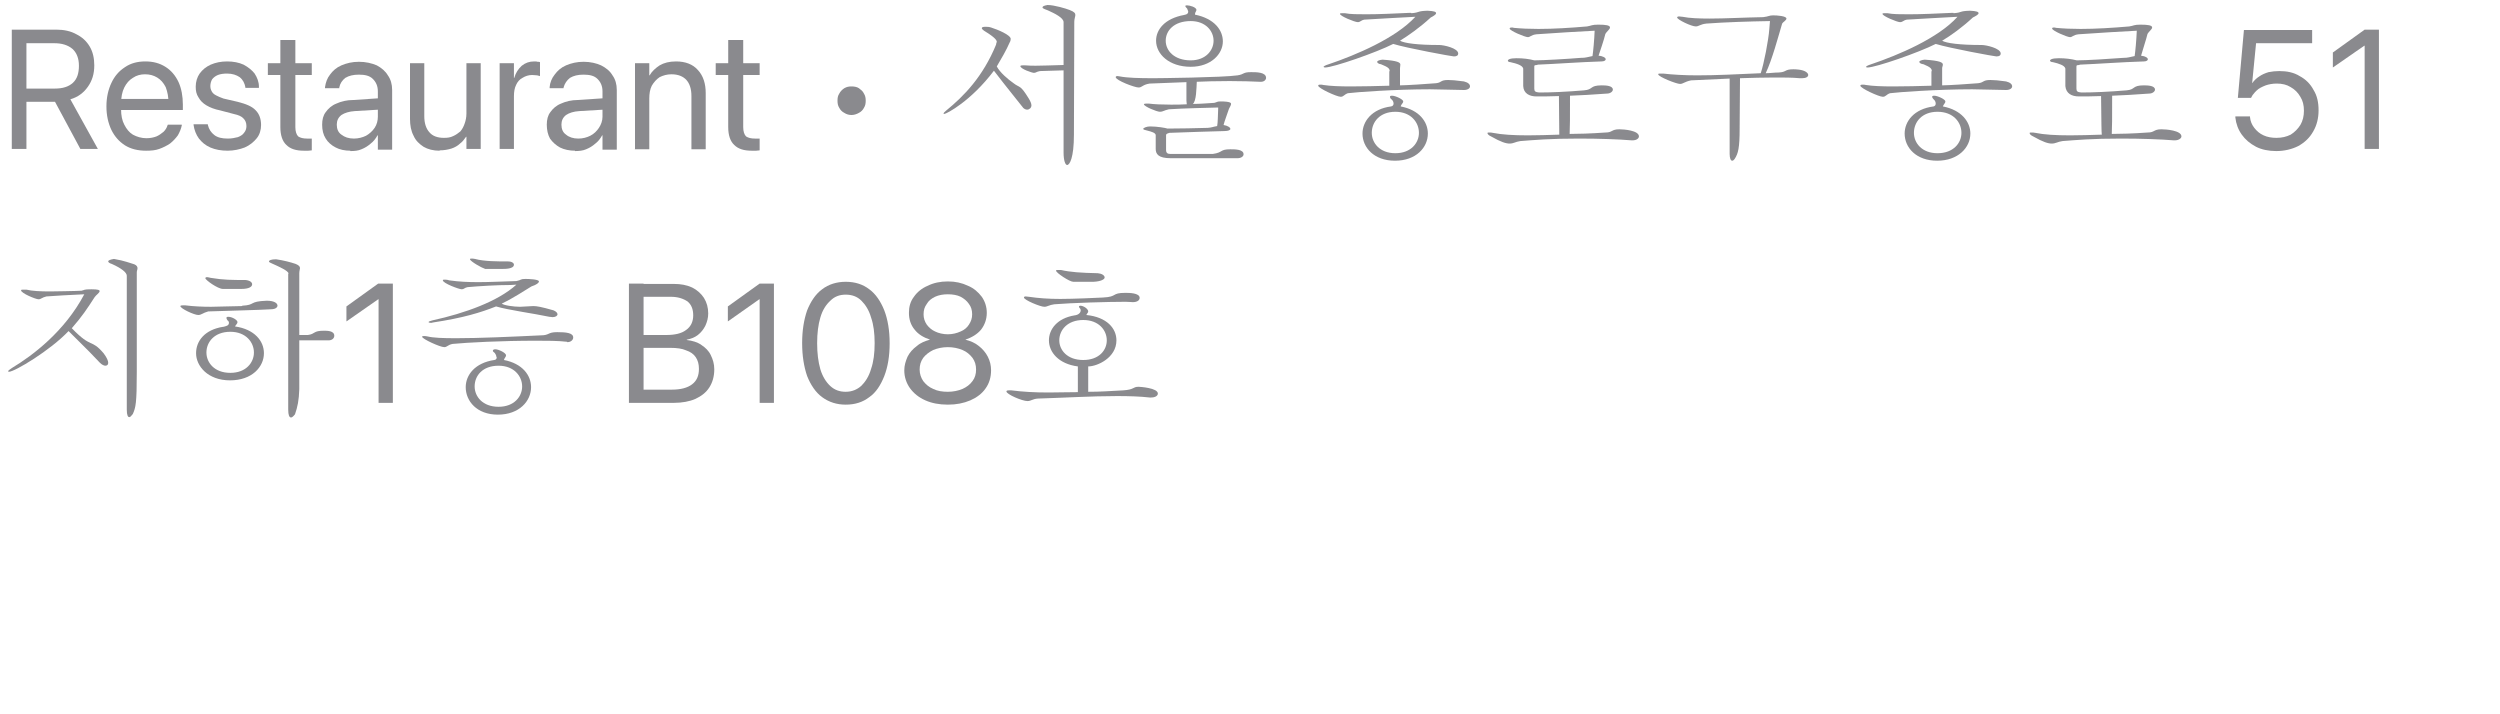 <?xml version="1.0" encoding="utf-8"?>
<svg xmlns="http://www.w3.org/2000/svg" fill="none" height="100%" overflow="visible" preserveAspectRatio="none" style="display: block;" viewBox="0 0 7 2" width="100%">
<g clip-path="url(#clip0_0_7409)" id="Restaurant               51   1  B108  (Tablet) 1">
<path d="M0.033 0.417V0.083H0.158C0.179 0.083 0.198 0.087 0.214 0.096C0.23 0.104 0.242 0.115 0.251 0.13C0.26 0.145 0.264 0.163 0.264 0.183C0.264 0.207 0.258 0.226 0.246 0.243C0.234 0.26 0.218 0.272 0.197 0.278L0.274 0.417H0.225L0.154 0.285H0.074V0.417H0.033V0.417ZM0.074 0.248H0.154C0.175 0.248 0.192 0.243 0.204 0.232C0.216 0.221 0.221 0.205 0.221 0.184C0.221 0.164 0.215 0.148 0.203 0.137C0.19 0.126 0.173 0.121 0.152 0.121H0.074V0.249V0.248Z" fill="#3C3C43" fill-opacity="0.6" id="Vector"/>
<path d="M0.409 0.422C0.386 0.422 0.366 0.417 0.35 0.407C0.333 0.396 0.321 0.382 0.312 0.364C0.303 0.345 0.298 0.323 0.298 0.298C0.298 0.273 0.303 0.251 0.312 0.232C0.321 0.213 0.333 0.199 0.35 0.188C0.366 0.177 0.385 0.172 0.407 0.172C0.429 0.172 0.447 0.177 0.463 0.187C0.479 0.197 0.491 0.211 0.5 0.23C0.508 0.248 0.512 0.269 0.512 0.293V0.308H0.318V0.277H0.492L0.472 0.306V0.291C0.472 0.272 0.469 0.257 0.464 0.244C0.458 0.232 0.45 0.223 0.44 0.217C0.43 0.211 0.419 0.208 0.406 0.208C0.394 0.208 0.382 0.211 0.372 0.218C0.362 0.224 0.354 0.233 0.348 0.245C0.342 0.257 0.339 0.272 0.339 0.291V0.306C0.339 0.323 0.342 0.338 0.348 0.349C0.354 0.361 0.362 0.371 0.372 0.377C0.383 0.383 0.396 0.387 0.41 0.387C0.421 0.387 0.43 0.385 0.438 0.382C0.445 0.379 0.452 0.374 0.458 0.369C0.463 0.364 0.467 0.358 0.469 0.351L0.47 0.349H0.509V0.351C0.507 0.361 0.503 0.37 0.498 0.379C0.492 0.387 0.485 0.395 0.476 0.402C0.467 0.408 0.457 0.413 0.446 0.417C0.435 0.421 0.423 0.422 0.409 0.422V0.422Z" fill="#3C3C43" fill-opacity="0.6" id="Vector_2"/>
<path d="M0.638 0.422C0.619 0.422 0.603 0.419 0.589 0.413C0.575 0.407 0.565 0.398 0.557 0.388C0.549 0.377 0.544 0.364 0.542 0.35V0.348H0.582V0.35C0.585 0.362 0.591 0.371 0.6 0.378C0.609 0.385 0.621 0.388 0.638 0.388C0.649 0.388 0.658 0.386 0.666 0.384C0.674 0.381 0.68 0.377 0.684 0.371C0.688 0.366 0.69 0.36 0.69 0.353C0.69 0.344 0.687 0.337 0.682 0.332C0.677 0.326 0.668 0.322 0.654 0.319L0.616 0.309C0.601 0.306 0.588 0.301 0.578 0.295C0.568 0.289 0.561 0.282 0.556 0.273C0.55 0.264 0.548 0.255 0.548 0.243C0.548 0.229 0.552 0.216 0.559 0.206C0.567 0.195 0.577 0.187 0.59 0.181C0.604 0.175 0.619 0.172 0.636 0.172C0.653 0.172 0.669 0.175 0.682 0.181C0.695 0.188 0.705 0.196 0.713 0.206C0.72 0.217 0.725 0.229 0.725 0.243V0.246H0.687V0.244C0.685 0.233 0.68 0.223 0.671 0.216C0.662 0.21 0.651 0.206 0.636 0.206C0.626 0.206 0.618 0.207 0.61 0.21C0.603 0.213 0.598 0.217 0.594 0.222C0.591 0.227 0.589 0.234 0.589 0.241C0.589 0.246 0.59 0.251 0.593 0.256C0.595 0.26 0.599 0.264 0.605 0.267C0.61 0.27 0.618 0.273 0.626 0.276L0.665 0.285C0.689 0.291 0.706 0.298 0.716 0.309C0.726 0.319 0.731 0.333 0.731 0.35C0.731 0.364 0.727 0.377 0.719 0.387C0.71 0.398 0.699 0.407 0.685 0.413C0.672 0.418 0.655 0.422 0.637 0.422L0.638 0.422Z" fill="#3C3C43" fill-opacity="0.6" id="Vector_3"/>
<path d="M0.851 0.422C0.829 0.422 0.813 0.417 0.802 0.406C0.791 0.396 0.785 0.379 0.785 0.356V0.21H0.75V0.177H0.785V0.112H0.827V0.177H0.873V0.21H0.827V0.356C0.827 0.368 0.83 0.377 0.835 0.382C0.841 0.386 0.849 0.388 0.86 0.388C0.862 0.388 0.864 0.388 0.867 0.388C0.869 0.388 0.871 0.388 0.873 0.388V0.421C0.87 0.421 0.867 0.422 0.863 0.422C0.859 0.422 0.855 0.422 0.851 0.422V0.422Z" fill="#3C3C43" fill-opacity="0.6" id="Vector_4"/>
<path d="M0.981 0.422C0.966 0.422 0.951 0.419 0.94 0.413C0.928 0.407 0.918 0.398 0.912 0.388C0.905 0.377 0.902 0.364 0.902 0.349C0.902 0.335 0.905 0.323 0.912 0.314C0.919 0.304 0.929 0.295 0.942 0.29C0.955 0.284 0.971 0.28 0.989 0.28L1.078 0.274V0.306L0.994 0.311C0.978 0.312 0.965 0.316 0.956 0.322C0.947 0.329 0.943 0.338 0.943 0.349C0.943 0.361 0.947 0.371 0.956 0.377C0.965 0.384 0.976 0.388 0.991 0.388C1.003 0.388 1.015 0.385 1.025 0.38C1.034 0.375 1.043 0.367 1.049 0.358C1.055 0.349 1.058 0.338 1.058 0.327V0.256C1.058 0.241 1.053 0.23 1.044 0.221C1.035 0.212 1.022 0.209 1.005 0.209C0.989 0.209 0.977 0.212 0.967 0.218C0.958 0.225 0.952 0.234 0.95 0.245V0.247H0.91V0.244C0.912 0.231 0.916 0.219 0.924 0.209C0.932 0.198 0.942 0.189 0.956 0.183C0.97 0.177 0.986 0.173 1.005 0.173C1.024 0.173 1.041 0.177 1.055 0.183C1.068 0.19 1.079 0.199 1.086 0.211C1.094 0.222 1.098 0.236 1.098 0.252V0.419H1.058V0.379H1.057C1.052 0.388 1.046 0.396 1.038 0.402C1.03 0.409 1.022 0.414 1.012 0.418C1.003 0.422 0.993 0.423 0.981 0.423V0.422Z" fill="#3C3C43" fill-opacity="0.6" id="Vector_5"/>
<path d="M1.231 0.422C1.213 0.422 1.198 0.418 1.186 0.411C1.174 0.403 1.164 0.394 1.158 0.38C1.151 0.367 1.148 0.351 1.148 0.333V0.177H1.188V0.325C1.188 0.345 1.193 0.36 1.202 0.37C1.211 0.381 1.225 0.386 1.243 0.386C1.253 0.386 1.261 0.385 1.269 0.381C1.276 0.378 1.283 0.373 1.289 0.368C1.294 0.362 1.298 0.355 1.301 0.346C1.304 0.338 1.306 0.328 1.306 0.318V0.177H1.346V0.417H1.306V0.383H1.305C1.3 0.39 1.295 0.397 1.288 0.402C1.282 0.408 1.273 0.413 1.264 0.416C1.254 0.419 1.243 0.421 1.231 0.421V0.422Z" fill="#3C3C43" fill-opacity="0.6" id="Vector_6"/>
<path d="M1.399 0.417V0.177H1.439V0.218H1.44C1.444 0.204 1.451 0.193 1.461 0.184C1.471 0.176 1.482 0.172 1.496 0.172C1.499 0.172 1.503 0.172 1.505 0.173C1.508 0.173 1.51 0.173 1.512 0.174V0.213C1.512 0.213 1.508 0.212 1.504 0.211C1.5 0.211 1.495 0.21 1.49 0.21C1.48 0.21 1.471 0.213 1.463 0.218C1.455 0.222 1.449 0.229 1.445 0.238C1.441 0.246 1.439 0.257 1.439 0.269V0.417H1.398H1.399Z" fill="#3C3C43" fill-opacity="0.6" id="Vector_7"/>
<path d="M1.61 0.422C1.595 0.422 1.58 0.419 1.568 0.413C1.557 0.407 1.547 0.398 1.54 0.388C1.534 0.377 1.531 0.364 1.531 0.349C1.531 0.335 1.534 0.323 1.541 0.314C1.548 0.304 1.558 0.295 1.571 0.29C1.584 0.284 1.6 0.28 1.618 0.28L1.707 0.274V0.306L1.623 0.311C1.606 0.312 1.594 0.316 1.585 0.322C1.576 0.329 1.572 0.338 1.572 0.349C1.572 0.361 1.576 0.371 1.585 0.377C1.593 0.384 1.605 0.388 1.619 0.388C1.632 0.388 1.643 0.385 1.653 0.38C1.663 0.375 1.671 0.367 1.677 0.358C1.683 0.349 1.687 0.338 1.687 0.327V0.256C1.687 0.241 1.682 0.23 1.673 0.221C1.664 0.212 1.651 0.209 1.634 0.209C1.618 0.209 1.606 0.212 1.596 0.218C1.587 0.225 1.581 0.234 1.578 0.245V0.247H1.539V0.244C1.54 0.231 1.545 0.219 1.553 0.209C1.561 0.198 1.571 0.189 1.585 0.183C1.599 0.177 1.615 0.173 1.634 0.173C1.653 0.173 1.67 0.177 1.683 0.183C1.697 0.19 1.708 0.199 1.715 0.211C1.723 0.222 1.727 0.236 1.727 0.252V0.419H1.687V0.379H1.686C1.681 0.388 1.675 0.396 1.667 0.402C1.659 0.409 1.651 0.414 1.641 0.418C1.632 0.422 1.621 0.423 1.61 0.423V0.422Z" fill="#3C3C43" fill-opacity="0.6" id="Vector_8"/>
<path d="M1.778 0.417V0.177H1.818V0.211H1.819C1.825 0.2 1.835 0.191 1.847 0.183C1.859 0.176 1.874 0.172 1.893 0.172C1.919 0.172 1.94 0.18 1.954 0.196C1.969 0.212 1.976 0.234 1.976 0.261V0.418H1.936V0.269C1.936 0.249 1.931 0.234 1.922 0.224C1.913 0.214 1.899 0.208 1.88 0.208C1.868 0.208 1.857 0.211 1.847 0.216C1.838 0.222 1.831 0.23 1.825 0.24C1.82 0.25 1.818 0.262 1.818 0.276V0.418H1.777L1.778 0.417Z" fill="#3C3C43" fill-opacity="0.6" id="Vector_9"/>
<path d="M2.105 0.422C2.083 0.422 2.067 0.417 2.056 0.406C2.045 0.396 2.039 0.379 2.039 0.356V0.21H2.004V0.177H2.039V0.112H2.081V0.177H2.127V0.21H2.081V0.356C2.081 0.368 2.084 0.377 2.089 0.382C2.095 0.386 2.103 0.388 2.114 0.388C2.116 0.388 2.118 0.388 2.121 0.388C2.123 0.388 2.125 0.388 2.127 0.388V0.421C2.124 0.421 2.121 0.422 2.117 0.422C2.113 0.422 2.109 0.422 2.105 0.422V0.422Z" fill="#3C3C43" fill-opacity="0.6" id="Vector_10"/>
<path d="M2.424 0.282C2.424 0.289 2.423 0.296 2.419 0.302C2.416 0.308 2.411 0.313 2.405 0.316C2.398 0.32 2.391 0.322 2.384 0.322C2.377 0.322 2.37 0.32 2.364 0.316C2.358 0.313 2.353 0.308 2.35 0.302C2.346 0.296 2.345 0.289 2.345 0.282C2.345 0.274 2.346 0.268 2.35 0.262C2.353 0.256 2.358 0.251 2.364 0.247C2.371 0.243 2.377 0.242 2.384 0.242C2.391 0.242 2.399 0.243 2.405 0.247C2.41 0.251 2.416 0.255 2.419 0.262C2.423 0.268 2.424 0.275 2.424 0.282Z" fill="#3C3C43" fill-opacity="0.6" id="Vector_11"/>
<path d="M2.65 0.309C2.699 0.269 2.752 0.215 2.789 0.125C2.789 0.122 2.791 0.118 2.791 0.117C2.791 0.113 2.786 0.105 2.76 0.089C2.753 0.085 2.749 0.081 2.749 0.079C2.749 0.076 2.753 0.075 2.759 0.075C2.764 0.075 2.769 0.075 2.775 0.077C2.794 0.083 2.83 0.098 2.83 0.109C2.83 0.112 2.829 0.116 2.827 0.119C2.818 0.14 2.804 0.164 2.791 0.186C2.8 0.203 2.821 0.221 2.838 0.233C2.856 0.247 2.856 0.236 2.88 0.275C2.885 0.283 2.888 0.29 2.888 0.295C2.888 0.302 2.882 0.307 2.876 0.307C2.872 0.307 2.868 0.305 2.865 0.302C2.848 0.28 2.818 0.244 2.783 0.198C2.719 0.283 2.65 0.319 2.644 0.319C2.643 0.319 2.642 0.319 2.642 0.318C2.642 0.316 2.645 0.313 2.65 0.309H2.65ZM2.978 0.062C2.978 0.05 2.954 0.038 2.934 0.029C2.929 0.027 2.919 0.024 2.919 0.021C2.919 0.018 2.922 0.016 2.933 0.014C2.952 0.014 2.985 0.024 2.995 0.028C3.008 0.033 3.011 0.037 3.011 0.042C3.011 0.046 3.008 0.053 3.008 0.061L3.007 0.377C3.007 0.442 2.995 0.462 2.988 0.462C2.983 0.462 2.978 0.45 2.978 0.427V0.197L2.912 0.199C2.901 0.201 2.901 0.204 2.895 0.204C2.89 0.204 2.857 0.193 2.857 0.185C2.857 0.184 2.859 0.183 2.864 0.183C2.866 0.183 2.868 0.183 2.871 0.183C2.882 0.184 2.891 0.184 2.9 0.184C2.92 0.184 2.938 0.183 2.978 0.182V0.062H2.978Z" fill="#3C3C43" fill-opacity="0.6" id="Vector_12"/>
<path d="M3.236 0.378C3.235 0.372 3.226 0.369 3.21 0.365C3.206 0.364 3.201 0.363 3.201 0.361C3.201 0.358 3.211 0.354 3.22 0.354C3.24 0.354 3.263 0.358 3.269 0.36C3.314 0.36 3.337 0.359 3.382 0.358C3.394 0.357 3.396 0.355 3.408 0.353C3.41 0.343 3.41 0.325 3.411 0.301C3.38 0.302 3.318 0.303 3.273 0.306C3.259 0.309 3.256 0.313 3.248 0.313C3.239 0.313 3.203 0.298 3.203 0.292C3.203 0.291 3.205 0.29 3.209 0.29C3.211 0.29 3.214 0.29 3.216 0.29C3.232 0.292 3.254 0.293 3.279 0.293C3.293 0.293 3.308 0.293 3.323 0.292C3.323 0.289 3.322 0.286 3.322 0.281V0.23C3.291 0.231 3.246 0.233 3.219 0.234C3.199 0.237 3.198 0.245 3.188 0.245C3.177 0.245 3.124 0.225 3.124 0.216C3.124 0.214 3.126 0.213 3.129 0.213C3.131 0.213 3.134 0.214 3.136 0.214C3.156 0.218 3.189 0.219 3.23 0.219C3.242 0.219 3.424 0.217 3.465 0.211C3.485 0.208 3.479 0.202 3.503 0.202C3.518 0.202 3.545 0.202 3.545 0.218C3.545 0.223 3.54 0.229 3.531 0.229H3.528C3.508 0.228 3.475 0.227 3.443 0.227C3.406 0.227 3.37 0.228 3.351 0.229C3.35 0.246 3.35 0.283 3.34 0.291C3.361 0.291 3.381 0.289 3.4 0.288C3.408 0.286 3.408 0.284 3.417 0.284C3.447 0.284 3.447 0.289 3.447 0.291C3.447 0.295 3.443 0.3 3.441 0.305C3.436 0.32 3.428 0.341 3.426 0.35C3.438 0.352 3.445 0.357 3.445 0.361C3.445 0.364 3.44 0.367 3.428 0.367C3.393 0.368 3.323 0.37 3.274 0.372C3.269 0.374 3.265 0.374 3.265 0.379V0.42C3.265 0.429 3.27 0.431 3.277 0.431C3.287 0.431 3.301 0.431 3.317 0.431C3.34 0.431 3.369 0.431 3.396 0.431C3.425 0.427 3.415 0.418 3.445 0.418C3.458 0.418 3.482 0.418 3.482 0.432C3.482 0.438 3.475 0.443 3.465 0.443H3.278C3.243 0.443 3.236 0.431 3.236 0.417V0.378ZM3.346 0.041C3.4 0.052 3.424 0.084 3.424 0.116C3.424 0.151 3.391 0.187 3.334 0.187C3.273 0.187 3.237 0.151 3.237 0.114C3.237 0.083 3.261 0.052 3.315 0.042L3.319 0.041C3.324 0.04 3.327 0.037 3.327 0.033C3.327 0.03 3.325 0.028 3.324 0.024C3.321 0.021 3.319 0.019 3.319 0.017C3.319 0.015 3.321 0.015 3.324 0.015C3.331 0.015 3.35 0.02 3.35 0.028C3.35 0.031 3.346 0.035 3.346 0.039V0.041V0.041ZM3.264 0.114C3.264 0.142 3.288 0.169 3.334 0.169C3.376 0.169 3.398 0.141 3.398 0.114C3.398 0.087 3.376 0.059 3.334 0.059C3.287 0.059 3.264 0.086 3.264 0.114Z" fill="#3C3C43" fill-opacity="0.6" id="Vector_13"/>
<path d="M3.891 0.199C3.891 0.192 3.887 0.188 3.867 0.18C3.86 0.179 3.856 0.176 3.856 0.173C3.856 0.171 3.861 0.168 3.871 0.167C3.914 0.17 3.921 0.175 3.921 0.181C3.921 0.184 3.92 0.188 3.92 0.191V0.239C3.936 0.239 3.998 0.235 4.021 0.233C4.038 0.231 4.032 0.224 4.055 0.224C4.064 0.224 4.077 0.225 4.099 0.228C4.111 0.231 4.116 0.236 4.116 0.242C4.116 0.247 4.11 0.252 4.099 0.252C4.085 0.252 4.019 0.25 4.004 0.25C3.907 0.25 3.797 0.258 3.774 0.261C3.763 0.265 3.762 0.271 3.754 0.271C3.743 0.271 3.691 0.247 3.691 0.24C3.691 0.238 3.692 0.237 3.697 0.237C3.699 0.237 3.702 0.237 3.706 0.238C3.725 0.241 3.752 0.242 3.783 0.242C3.816 0.242 3.854 0.241 3.89 0.24V0.2L3.891 0.199ZM3.952 0.037C3.977 0.035 3.966 0.031 3.997 0.03C4.016 0.031 4.021 0.033 4.021 0.037C4.021 0.041 4.012 0.046 4.006 0.049C3.977 0.076 3.943 0.1 3.92 0.114C3.932 0.121 3.969 0.126 4.03 0.126C4.043 0.126 4.083 0.135 4.083 0.15C4.083 0.155 4.079 0.158 4.071 0.158C4.066 0.158 3.94 0.135 3.901 0.123C3.854 0.147 3.733 0.189 3.71 0.189C3.708 0.189 3.706 0.188 3.706 0.187C3.706 0.186 3.71 0.183 3.72 0.18C3.797 0.154 3.908 0.107 3.963 0.047C3.929 0.049 3.865 0.052 3.82 0.055C3.81 0.057 3.809 0.062 3.802 0.062C3.793 0.062 3.752 0.045 3.752 0.039C3.752 0.037 3.754 0.037 3.757 0.037C3.76 0.037 3.762 0.037 3.766 0.037C3.781 0.04 3.802 0.04 3.826 0.04C3.861 0.04 3.903 0.038 3.947 0.036H3.951L3.952 0.037ZM3.902 0.29C3.902 0.286 3.9 0.281 3.896 0.278C3.893 0.276 3.892 0.273 3.892 0.271C3.892 0.269 3.893 0.268 3.898 0.268C3.907 0.268 3.929 0.278 3.929 0.284C3.929 0.289 3.923 0.292 3.922 0.298C3.974 0.308 3.998 0.341 3.998 0.374C3.998 0.413 3.965 0.45 3.906 0.45C3.847 0.45 3.815 0.413 3.815 0.374C3.815 0.34 3.841 0.305 3.895 0.298C3.9 0.297 3.902 0.294 3.902 0.29L3.902 0.29ZM3.841 0.372C3.841 0.4 3.863 0.429 3.907 0.429C3.951 0.429 3.973 0.4 3.973 0.372C3.973 0.343 3.951 0.313 3.907 0.313C3.863 0.313 3.841 0.342 3.841 0.372Z" fill="#3C3C43" fill-opacity="0.6" id="Vector_14"/>
<path d="M4.569 0.393C4.532 0.39 4.479 0.388 4.421 0.388C4.338 0.388 4.297 0.392 4.257 0.395C4.243 0.397 4.238 0.402 4.227 0.402C4.217 0.402 4.203 0.398 4.175 0.382C4.168 0.379 4.165 0.375 4.165 0.373C4.165 0.371 4.166 0.371 4.17 0.371C4.173 0.371 4.176 0.371 4.18 0.372C4.205 0.377 4.238 0.379 4.278 0.379C4.304 0.379 4.334 0.378 4.366 0.377C4.366 0.367 4.366 0.35 4.365 0.269C4.34 0.27 4.319 0.27 4.302 0.27C4.283 0.27 4.266 0.262 4.265 0.241L4.265 0.192C4.263 0.183 4.247 0.178 4.229 0.174C4.225 0.174 4.222 0.172 4.222 0.17C4.222 0.167 4.227 0.163 4.246 0.163C4.265 0.163 4.281 0.165 4.296 0.169C4.322 0.169 4.39 0.165 4.426 0.162C4.441 0.162 4.443 0.16 4.459 0.157C4.461 0.144 4.464 0.112 4.465 0.086C4.424 0.088 4.358 0.092 4.302 0.096C4.286 0.098 4.285 0.104 4.278 0.104C4.27 0.104 4.227 0.086 4.227 0.08C4.227 0.078 4.229 0.077 4.233 0.077C4.234 0.077 4.237 0.077 4.239 0.078C4.26 0.08 4.283 0.081 4.308 0.081C4.35 0.081 4.398 0.078 4.444 0.074C4.456 0.072 4.457 0.069 4.475 0.069C4.497 0.069 4.508 0.071 4.508 0.077C4.508 0.082 4.498 0.089 4.495 0.095C4.491 0.112 4.481 0.141 4.476 0.156C4.489 0.157 4.496 0.162 4.496 0.166C4.496 0.169 4.492 0.172 4.484 0.172C4.42 0.174 4.356 0.179 4.306 0.181C4.3 0.184 4.296 0.18 4.296 0.187V0.188C4.296 0.197 4.296 0.223 4.296 0.248C4.296 0.256 4.299 0.258 4.31 0.259C4.343 0.259 4.388 0.257 4.435 0.253C4.462 0.251 4.45 0.239 4.485 0.239C4.497 0.239 4.516 0.24 4.516 0.251C4.516 0.256 4.509 0.262 4.5 0.262C4.458 0.265 4.426 0.267 4.396 0.268C4.396 0.335 4.396 0.354 4.395 0.375C4.417 0.375 4.454 0.374 4.496 0.371C4.515 0.371 4.512 0.362 4.534 0.362C4.546 0.362 4.589 0.365 4.589 0.382C4.589 0.387 4.583 0.393 4.571 0.393H4.569Z" fill="#3C3C43" fill-opacity="0.6" id="Vector_15"/>
<path d="M4.956 0.059C4.898 0.06 4.832 0.062 4.778 0.066C4.76 0.068 4.757 0.074 4.748 0.074C4.736 0.074 4.696 0.055 4.696 0.049C4.696 0.047 4.698 0.046 4.702 0.046C4.704 0.046 4.707 0.047 4.711 0.047C4.731 0.051 4.758 0.052 4.787 0.052C4.83 0.052 4.882 0.049 4.937 0.048C4.954 0.046 4.953 0.043 4.965 0.043C4.977 0.043 5.002 0.045 5.002 0.052C5.002 0.057 4.992 0.062 4.99 0.066C4.979 0.103 4.962 0.167 4.944 0.205C4.956 0.205 4.968 0.203 4.98 0.203C5.003 0.202 4.996 0.194 5.021 0.194C5.025 0.194 5.03 0.194 5.037 0.195C5.054 0.197 5.063 0.204 5.063 0.21C5.063 0.215 5.057 0.219 5.046 0.219C5.044 0.219 5.041 0.219 5.039 0.219C5.018 0.217 4.994 0.217 4.969 0.217C4.938 0.217 4.905 0.218 4.872 0.219L4.871 0.36C4.871 0.414 4.867 0.43 4.857 0.445C4.854 0.449 4.852 0.45 4.85 0.45C4.846 0.45 4.843 0.443 4.843 0.431V0.22C4.795 0.222 4.758 0.224 4.735 0.225C4.716 0.229 4.713 0.235 4.704 0.235C4.694 0.235 4.643 0.215 4.643 0.208C4.643 0.206 4.645 0.206 4.649 0.206C4.651 0.206 4.654 0.206 4.657 0.206C4.683 0.209 4.716 0.211 4.752 0.211C4.805 0.211 4.865 0.208 4.93 0.205C4.939 0.179 4.952 0.111 4.954 0.082L4.956 0.058L4.956 0.059Z" fill="#3C3C43" fill-opacity="0.6" id="Vector_16"/>
<path d="M5.409 0.199C5.409 0.192 5.405 0.188 5.386 0.18C5.378 0.179 5.374 0.176 5.374 0.173C5.374 0.171 5.379 0.168 5.389 0.167C5.433 0.17 5.44 0.175 5.44 0.181C5.44 0.184 5.438 0.188 5.438 0.191V0.239C5.454 0.239 5.516 0.235 5.539 0.233C5.556 0.231 5.551 0.224 5.573 0.224C5.583 0.224 5.596 0.225 5.617 0.228C5.629 0.231 5.634 0.236 5.634 0.242C5.634 0.247 5.628 0.252 5.617 0.252C5.603 0.252 5.537 0.25 5.522 0.25C5.425 0.25 5.315 0.258 5.292 0.261C5.281 0.265 5.28 0.271 5.272 0.271C5.261 0.271 5.209 0.247 5.209 0.24C5.209 0.238 5.211 0.237 5.215 0.237C5.218 0.237 5.221 0.237 5.225 0.238C5.243 0.241 5.27 0.242 5.301 0.242C5.335 0.242 5.373 0.241 5.408 0.24V0.2L5.409 0.199ZM5.47 0.037C5.496 0.035 5.484 0.031 5.516 0.03C5.534 0.031 5.54 0.033 5.54 0.037C5.54 0.041 5.53 0.046 5.524 0.049C5.495 0.076 5.462 0.1 5.438 0.114C5.45 0.121 5.487 0.126 5.549 0.126C5.561 0.126 5.602 0.135 5.602 0.15C5.602 0.155 5.598 0.158 5.59 0.158C5.585 0.158 5.459 0.135 5.42 0.123C5.373 0.147 5.252 0.189 5.229 0.189C5.226 0.189 5.225 0.188 5.225 0.187C5.225 0.186 5.229 0.183 5.239 0.18C5.316 0.154 5.427 0.107 5.481 0.047C5.448 0.049 5.384 0.052 5.339 0.055C5.329 0.057 5.328 0.062 5.32 0.062C5.312 0.062 5.271 0.045 5.271 0.039C5.271 0.037 5.273 0.037 5.276 0.037C5.279 0.037 5.281 0.037 5.285 0.037C5.3 0.04 5.32 0.04 5.345 0.04C5.38 0.04 5.422 0.038 5.466 0.036H5.47L5.47 0.037ZM5.42 0.29C5.42 0.286 5.418 0.281 5.414 0.278C5.412 0.276 5.41 0.273 5.41 0.271C5.41 0.269 5.412 0.268 5.416 0.268C5.425 0.268 5.447 0.278 5.447 0.284C5.447 0.289 5.442 0.292 5.44 0.298C5.492 0.308 5.517 0.341 5.517 0.374C5.517 0.413 5.483 0.45 5.424 0.45C5.365 0.45 5.333 0.413 5.333 0.374C5.333 0.34 5.359 0.305 5.414 0.298C5.418 0.297 5.42 0.294 5.42 0.29L5.42 0.29ZM5.359 0.372C5.359 0.4 5.381 0.429 5.425 0.429C5.47 0.429 5.492 0.4 5.492 0.372C5.492 0.343 5.47 0.313 5.425 0.313C5.381 0.313 5.359 0.342 5.359 0.372Z" fill="#3C3C43" fill-opacity="0.6" id="Vector_17"/>
<path d="M6.087 0.393C6.05 0.39 5.997 0.388 5.939 0.388C5.856 0.388 5.815 0.392 5.775 0.395C5.761 0.397 5.756 0.402 5.745 0.402C5.735 0.402 5.721 0.398 5.693 0.382C5.686 0.379 5.683 0.375 5.683 0.373C5.683 0.371 5.684 0.371 5.688 0.371C5.691 0.371 5.695 0.371 5.699 0.372C5.723 0.377 5.756 0.379 5.796 0.379C5.823 0.379 5.853 0.378 5.885 0.377C5.884 0.367 5.884 0.35 5.883 0.269C5.858 0.27 5.837 0.27 5.821 0.27C5.801 0.27 5.785 0.262 5.783 0.241L5.783 0.192C5.781 0.183 5.765 0.178 5.748 0.174C5.744 0.174 5.74 0.172 5.74 0.17C5.74 0.167 5.745 0.163 5.765 0.163C5.783 0.163 5.799 0.165 5.815 0.169C5.84 0.169 5.908 0.165 5.945 0.162C5.959 0.162 5.961 0.16 5.977 0.157C5.979 0.144 5.982 0.112 5.983 0.086C5.943 0.088 5.877 0.092 5.82 0.096C5.804 0.098 5.803 0.104 5.796 0.104C5.788 0.104 5.746 0.086 5.746 0.08C5.746 0.078 5.747 0.077 5.751 0.077C5.752 0.077 5.755 0.077 5.757 0.078C5.778 0.08 5.801 0.081 5.826 0.081C5.868 0.081 5.916 0.078 5.962 0.074C5.975 0.072 5.975 0.069 5.993 0.069C6.015 0.069 6.026 0.071 6.026 0.077C6.026 0.082 6.016 0.089 6.013 0.095C6.009 0.112 5.999 0.141 5.995 0.156C6.007 0.157 6.014 0.162 6.014 0.166C6.014 0.169 6.01 0.172 6.003 0.172C5.938 0.174 5.874 0.179 5.824 0.181C5.818 0.184 5.814 0.18 5.814 0.187V0.188C5.814 0.197 5.814 0.223 5.814 0.248C5.814 0.256 5.817 0.258 5.828 0.259C5.861 0.259 5.906 0.257 5.954 0.253C5.98 0.251 5.969 0.239 6.003 0.239C6.015 0.239 6.034 0.24 6.034 0.251C6.034 0.256 6.027 0.262 6.018 0.262C5.976 0.265 5.944 0.267 5.914 0.268C5.914 0.335 5.914 0.354 5.913 0.375C5.935 0.375 5.973 0.374 6.014 0.371C6.033 0.371 6.03 0.362 6.052 0.362C6.064 0.362 6.108 0.365 6.108 0.382C6.108 0.387 6.101 0.393 6.089 0.393H6.087Z" fill="#3C3C43" fill-opacity="0.6" id="Vector_18"/>
<path d="M6.374 0.423C6.352 0.423 6.333 0.419 6.317 0.411C6.3 0.402 6.287 0.391 6.277 0.377C6.267 0.363 6.261 0.347 6.259 0.329V0.326H6.3V0.328C6.301 0.339 6.305 0.349 6.312 0.358C6.319 0.367 6.327 0.374 6.338 0.379C6.349 0.384 6.361 0.386 6.374 0.386C6.389 0.386 6.402 0.383 6.414 0.377C6.425 0.37 6.434 0.361 6.441 0.35C6.448 0.338 6.451 0.325 6.451 0.31C6.451 0.295 6.448 0.282 6.441 0.271C6.434 0.259 6.426 0.251 6.414 0.244C6.403 0.237 6.39 0.234 6.375 0.234C6.363 0.234 6.353 0.236 6.344 0.239C6.334 0.243 6.325 0.247 6.318 0.254C6.315 0.257 6.312 0.26 6.31 0.263C6.307 0.266 6.305 0.27 6.303 0.274H6.266L6.283 0.084H6.474V0.121H6.317L6.306 0.233H6.306C6.312 0.225 6.318 0.219 6.326 0.214C6.333 0.209 6.342 0.205 6.352 0.202C6.362 0.2 6.372 0.199 6.382 0.199C6.404 0.199 6.423 0.203 6.439 0.213C6.456 0.222 6.469 0.235 6.478 0.252C6.488 0.268 6.492 0.287 6.492 0.309C6.492 0.331 6.487 0.351 6.477 0.368C6.467 0.386 6.453 0.399 6.435 0.409C6.417 0.418 6.396 0.423 6.373 0.423L6.374 0.423Z" fill="#3C3C43" fill-opacity="0.6" id="Vector_19"/>
<path d="M6.621 0.417V0.128H6.62L6.532 0.189V0.147L6.621 0.083H6.661V0.417H6.621Z" fill="#3C3C43" fill-opacity="0.6" id="Vector_20"/>
<path d="M0.228 0.814C0.238 0.812 0.233 0.81 0.256 0.81C0.274 0.81 0.279 0.812 0.279 0.815C0.279 0.82 0.269 0.826 0.265 0.832C0.245 0.863 0.23 0.886 0.201 0.919C0.258 0.978 0.254 0.947 0.29 0.989C0.299 1.001 0.303 1.01 0.303 1.016C0.303 1.021 0.3 1.024 0.295 1.024C0.291 1.024 0.285 1.021 0.28 1.016C0.265 1 0.244 0.978 0.192 0.927C0.141 0.981 0.041 1.041 0.025 1.041C0.023 1.041 0.023 1.04 0.023 1.039C0.023 1.038 0.026 1.035 0.034 1.03C0.092 0.995 0.181 0.928 0.236 0.824C0.208 0.825 0.141 0.829 0.13 0.83C0.117 0.833 0.115 0.838 0.108 0.838C0.1 0.838 0.059 0.821 0.059 0.813C0.059 0.811 0.061 0.811 0.065 0.811C0.067 0.811 0.07 0.811 0.074 0.811C0.09 0.815 0.114 0.816 0.14 0.816C0.143 0.816 0.216 0.815 0.228 0.814V0.814ZM0.355 0.772C0.355 0.763 0.34 0.751 0.313 0.739C0.306 0.737 0.303 0.734 0.303 0.732C0.303 0.729 0.308 0.727 0.319 0.725C0.349 0.73 0.365 0.737 0.376 0.74C0.383 0.743 0.385 0.747 0.385 0.751C0.385 0.755 0.383 0.758 0.383 0.763V1.042C0.383 1.129 0.38 1.141 0.372 1.159C0.368 1.164 0.365 1.168 0.362 1.168C0.358 1.168 0.355 1.162 0.355 1.147V0.771V0.772Z" fill="#3C3C43" fill-opacity="0.6" id="Vector_21"/>
<path d="M0.678 0.856C0.717 0.854 0.695 0.844 0.747 0.842C0.768 0.842 0.777 0.849 0.777 0.856C0.777 0.856 0.777 0.866 0.758 0.866C0.729 0.868 0.64 0.87 0.583 0.872C0.568 0.876 0.564 0.882 0.555 0.882C0.544 0.882 0.505 0.864 0.505 0.857C0.505 0.856 0.507 0.855 0.512 0.855C0.514 0.855 0.516 0.855 0.519 0.855C0.543 0.858 0.567 0.859 0.591 0.859C0.603 0.859 0.664 0.857 0.678 0.857L0.678 0.856ZM0.626 0.915C0.633 0.913 0.641 0.912 0.641 0.904C0.641 0.901 0.64 0.899 0.637 0.897C0.635 0.894 0.634 0.892 0.634 0.89C0.634 0.888 0.636 0.887 0.639 0.887C0.65 0.887 0.665 0.896 0.665 0.902C0.665 0.906 0.66 0.91 0.658 0.914C0.713 0.922 0.739 0.955 0.739 0.989C0.739 1.027 0.706 1.065 0.644 1.065C0.582 1.065 0.549 1.025 0.549 0.989C0.549 0.955 0.573 0.923 0.625 0.915H0.626ZM0.624 0.809C0.61 0.809 0.575 0.784 0.575 0.779C0.575 0.777 0.577 0.776 0.58 0.776C0.582 0.776 0.585 0.777 0.59 0.778C0.625 0.784 0.651 0.784 0.687 0.784C0.699 0.785 0.706 0.79 0.706 0.796C0.706 0.803 0.697 0.809 0.676 0.809H0.624H0.624ZM0.578 0.987C0.578 1.015 0.6 1.044 0.645 1.044C0.689 1.044 0.711 1.015 0.711 0.987C0.711 0.959 0.689 0.929 0.645 0.929C0.6 0.929 0.578 0.958 0.578 0.987ZM0.808 0.766C0.807 0.758 0.782 0.747 0.762 0.738C0.757 0.736 0.753 0.734 0.753 0.732C0.753 0.729 0.759 0.726 0.773 0.726C0.794 0.729 0.813 0.734 0.828 0.739C0.837 0.743 0.84 0.746 0.84 0.751C0.84 0.754 0.838 0.758 0.838 0.766V0.938H0.862C0.884 0.935 0.876 0.926 0.907 0.926C0.916 0.926 0.936 0.926 0.936 0.94C0.936 0.947 0.93 0.953 0.92 0.953H0.838V1.09C0.837 1.121 0.833 1.14 0.826 1.16C0.822 1.165 0.818 1.169 0.815 1.169C0.81 1.169 0.807 1.162 0.807 1.147V0.766H0.808Z" fill="#3C3C43" fill-opacity="0.6" id="Vector_22"/>
<path d="M1.06 1.128V0.838H1.059L0.97 0.9V0.858L1.059 0.794H1.1V1.128H1.06Z" fill="#3C3C43" fill-opacity="0.6" id="Vector_23"/>
<path d="M1.588 0.957C1.562 0.954 1.531 0.954 1.501 0.954C1.404 0.954 1.308 0.959 1.267 0.963C1.253 0.966 1.252 0.972 1.244 0.972C1.232 0.972 1.182 0.949 1.182 0.943C1.182 0.941 1.184 0.941 1.187 0.941C1.19 0.941 1.193 0.941 1.197 0.942C1.213 0.946 1.241 0.947 1.277 0.947C1.341 0.947 1.43 0.943 1.514 0.939C1.539 0.939 1.533 0.93 1.56 0.93C1.585 0.93 1.605 0.932 1.605 0.945C1.605 0.952 1.598 0.958 1.589 0.958H1.588V0.957ZM1.43 0.798C1.392 0.798 1.343 0.801 1.309 0.804C1.3 0.806 1.299 0.81 1.293 0.81C1.285 0.81 1.24 0.793 1.24 0.785C1.24 0.783 1.241 0.783 1.245 0.783C1.248 0.783 1.252 0.783 1.258 0.785C1.286 0.789 1.312 0.79 1.34 0.79C1.372 0.79 1.406 0.788 1.446 0.787C1.461 0.784 1.456 0.781 1.471 0.781C1.48 0.781 1.509 0.782 1.509 0.788C1.509 0.792 1.503 0.797 1.488 0.802C1.471 0.812 1.439 0.834 1.405 0.85C1.41 0.855 1.439 0.859 1.456 0.859C1.462 0.859 1.488 0.857 1.493 0.857C1.503 0.857 1.515 0.859 1.55 0.869C1.557 0.872 1.561 0.876 1.561 0.88C1.561 0.884 1.556 0.888 1.547 0.888C1.544 0.888 1.542 0.887 1.538 0.887C1.496 0.878 1.422 0.868 1.389 0.858C1.346 0.875 1.298 0.89 1.212 0.903C1.21 0.904 1.208 0.904 1.206 0.904C1.203 0.904 1.2 0.903 1.2 0.902C1.2 0.9 1.204 0.899 1.211 0.897C1.302 0.877 1.394 0.844 1.446 0.797L1.43 0.798H1.43ZM1.39 1C1.39 0.996 1.388 0.992 1.385 0.988C1.382 0.986 1.38 0.984 1.38 0.982C1.38 0.98 1.382 0.978 1.387 0.978C1.396 0.978 1.417 0.988 1.417 0.995C1.417 0.999 1.412 1.003 1.411 1.008C1.463 1.018 1.487 1.051 1.487 1.084C1.487 1.123 1.454 1.161 1.394 1.161C1.335 1.161 1.304 1.123 1.304 1.084C1.304 1.05 1.33 1.016 1.384 1.008C1.388 1.008 1.391 1.004 1.391 1.001L1.39 1ZM1.357 0.752C1.348 0.75 1.316 0.731 1.316 0.726C1.316 0.724 1.318 0.724 1.32 0.724C1.323 0.724 1.325 0.724 1.33 0.725C1.355 0.732 1.394 0.732 1.422 0.732C1.434 0.732 1.439 0.737 1.439 0.741C1.439 0.753 1.415 0.753 1.406 0.753C1.396 0.753 1.383 0.753 1.375 0.753H1.357V0.752ZM1.329 1.082C1.329 1.11 1.351 1.139 1.396 1.139C1.44 1.139 1.462 1.11 1.462 1.082C1.462 1.054 1.44 1.024 1.396 1.024C1.351 1.024 1.329 1.052 1.329 1.082Z" fill="#3C3C43" fill-opacity="0.6" id="Vector_24"/>
<path d="M1.761 1.128V0.794H1.802V1.128H1.761ZM1.782 1.128V1.091H1.881C1.906 1.091 1.925 1.086 1.938 1.076C1.951 1.066 1.957 1.052 1.957 1.033C1.957 1.019 1.954 1.009 1.948 1C1.942 0.991 1.933 0.985 1.921 0.981C1.91 0.976 1.895 0.974 1.877 0.974H1.782V0.938H1.865C1.889 0.938 1.908 0.934 1.921 0.924C1.934 0.915 1.941 0.901 1.941 0.883C1.941 0.866 1.936 0.853 1.925 0.844C1.913 0.836 1.898 0.831 1.878 0.831H1.782V0.795H1.887C1.906 0.795 1.923 0.798 1.938 0.805C1.952 0.812 1.963 0.822 1.971 0.834C1.979 0.847 1.983 0.861 1.983 0.878C1.983 0.89 1.98 0.901 1.975 0.912C1.97 0.922 1.963 0.931 1.954 0.938C1.945 0.945 1.934 0.949 1.923 0.951V0.952C1.939 0.954 1.953 0.958 1.964 0.966C1.975 0.973 1.985 0.983 1.99 0.994C1.996 1.006 2 1.019 2 1.034C2 1.054 1.995 1.071 1.986 1.085C1.977 1.099 1.964 1.109 1.947 1.117C1.931 1.124 1.91 1.128 1.887 1.128H1.781H1.782Z" fill="#3C3C43" fill-opacity="0.6" id="Vector_25"/>
<path d="M2.127 1.128V0.838H2.126L2.038 0.9V0.858L2.127 0.794H2.167V1.128H2.127Z" fill="#3C3C43" fill-opacity="0.6" id="Vector_26"/>
<path d="M2.368 1.133C2.343 1.133 2.321 1.126 2.302 1.112C2.284 1.099 2.27 1.078 2.26 1.053C2.251 1.027 2.246 0.996 2.246 0.961C2.246 0.925 2.251 0.895 2.26 0.869C2.27 0.844 2.284 0.823 2.302 0.81C2.32 0.796 2.343 0.789 2.368 0.789C2.394 0.789 2.416 0.796 2.434 0.81C2.452 0.823 2.466 0.844 2.476 0.869C2.486 0.895 2.491 0.926 2.491 0.961C2.491 0.997 2.486 1.027 2.476 1.053C2.466 1.078 2.453 1.099 2.434 1.112C2.416 1.126 2.394 1.133 2.368 1.133ZM2.368 1.097C2.385 1.097 2.4 1.091 2.412 1.08C2.423 1.069 2.433 1.054 2.439 1.033C2.446 1.013 2.449 0.989 2.449 0.961C2.449 0.933 2.446 0.909 2.439 0.889C2.433 0.868 2.423 0.853 2.412 0.842C2.4 0.83 2.385 0.825 2.368 0.825C2.351 0.825 2.337 0.83 2.325 0.842C2.313 0.853 2.303 0.868 2.297 0.889C2.291 0.909 2.288 0.933 2.288 0.961C2.288 0.989 2.291 1.013 2.297 1.034C2.303 1.054 2.313 1.07 2.325 1.081C2.337 1.092 2.351 1.097 2.368 1.097V1.097Z" fill="#3C3C43" fill-opacity="0.6" id="Vector_27"/>
<path d="M2.654 1.133C2.63 1.133 2.609 1.129 2.591 1.121C2.573 1.113 2.559 1.102 2.548 1.087C2.538 1.073 2.532 1.056 2.532 1.037C2.532 1.023 2.536 1.011 2.541 0.999C2.547 0.987 2.556 0.977 2.567 0.969C2.577 0.96 2.59 0.955 2.604 0.951V0.951C2.586 0.945 2.571 0.936 2.561 0.923C2.55 0.91 2.545 0.894 2.545 0.876C2.545 0.859 2.549 0.844 2.559 0.831C2.568 0.818 2.581 0.807 2.598 0.8C2.614 0.792 2.633 0.788 2.654 0.788C2.675 0.788 2.693 0.792 2.71 0.8C2.727 0.807 2.739 0.818 2.749 0.831C2.758 0.844 2.763 0.859 2.763 0.876C2.763 0.894 2.757 0.91 2.747 0.923C2.736 0.936 2.721 0.945 2.703 0.951V0.951C2.718 0.955 2.73 0.96 2.741 0.969C2.751 0.977 2.76 0.987 2.766 0.999C2.772 1.011 2.775 1.023 2.775 1.037C2.775 1.056 2.77 1.073 2.76 1.087C2.75 1.102 2.735 1.113 2.717 1.121C2.698 1.129 2.678 1.133 2.654 1.133ZM2.654 1.097C2.669 1.097 2.683 1.094 2.695 1.089C2.706 1.084 2.716 1.077 2.723 1.067C2.73 1.058 2.733 1.047 2.733 1.035C2.733 1.022 2.73 1.012 2.723 1.002C2.716 0.993 2.707 0.985 2.695 0.98C2.683 0.975 2.669 0.972 2.654 0.972C2.639 0.972 2.625 0.975 2.613 0.98C2.601 0.986 2.592 0.993 2.585 1.002C2.578 1.012 2.575 1.022 2.575 1.035C2.575 1.047 2.579 1.058 2.585 1.067C2.592 1.076 2.601 1.084 2.613 1.089C2.625 1.095 2.639 1.097 2.654 1.097ZM2.654 0.936C2.667 0.936 2.679 0.933 2.69 0.928C2.7 0.924 2.708 0.917 2.713 0.909C2.719 0.9 2.722 0.891 2.722 0.88C2.722 0.868 2.719 0.859 2.713 0.851C2.707 0.842 2.699 0.836 2.69 0.831C2.68 0.826 2.667 0.824 2.654 0.824C2.641 0.824 2.629 0.826 2.618 0.831C2.608 0.836 2.6 0.842 2.595 0.851C2.589 0.859 2.586 0.868 2.586 0.88C2.586 0.891 2.589 0.9 2.595 0.909C2.601 0.917 2.609 0.924 2.618 0.928C2.628 0.933 2.641 0.936 2.654 0.936Z" fill="#3C3C43" fill-opacity="0.6" id="Vector_28"/>
<path d="M3.018 1.026C2.964 1.019 2.937 0.986 2.937 0.953C2.937 0.922 2.96 0.891 3.009 0.883C3.019 0.882 3.026 0.876 3.026 0.869C3.026 0.869 3.026 0.867 3.025 0.865C3.023 0.863 3.021 0.86 3.021 0.859C3.021 0.857 3.023 0.856 3.025 0.856C3.034 0.856 3.047 0.865 3.047 0.872C3.047 0.876 3.042 0.879 3.042 0.882C3.1 0.888 3.126 0.92 3.126 0.953C3.126 1.002 3.072 1.026 3.047 1.026V1.097C3.081 1.097 3.107 1.095 3.145 1.093C3.177 1.091 3.171 1.083 3.188 1.083C3.191 1.083 3.242 1.086 3.242 1.102C3.242 1.108 3.235 1.113 3.223 1.113H3.219C3.193 1.11 3.162 1.109 3.128 1.109C3.056 1.109 2.974 1.114 2.906 1.116C2.891 1.117 2.887 1.123 2.877 1.123C2.862 1.123 2.818 1.104 2.818 1.096C2.818 1.094 2.82 1.093 2.825 1.093C2.827 1.093 2.829 1.093 2.832 1.093C2.863 1.097 2.896 1.099 2.936 1.099C2.96 1.099 2.987 1.098 3.018 1.098V1.027L3.018 1.026ZM3.089 0.833C3.13 0.831 3.111 0.82 3.151 0.82C3.161 0.82 3.191 0.82 3.191 0.834C3.191 0.841 3.184 0.846 3.172 0.846C3.167 0.846 3.16 0.845 3.152 0.845C3.103 0.845 3 0.848 2.952 0.852C2.937 0.854 2.933 0.859 2.924 0.859C2.913 0.859 2.867 0.84 2.867 0.833C2.867 0.831 2.869 0.83 2.872 0.83C2.875 0.83 2.877 0.831 2.881 0.831C2.908 0.835 2.936 0.837 2.969 0.837C3.005 0.837 3.071 0.834 3.09 0.833H3.089ZM3.005 0.789C2.995 0.789 2.957 0.764 2.957 0.758C2.957 0.756 2.958 0.756 2.962 0.756C2.964 0.756 2.967 0.756 2.971 0.756C2.997 0.762 3.027 0.764 3.074 0.765C3.085 0.766 3.093 0.771 3.093 0.777C3.093 0.782 3.083 0.788 3.062 0.789H3.005V0.789ZM2.966 0.953C2.966 0.98 2.988 1.008 3.033 1.008C3.078 1.008 3.099 0.98 3.099 0.953C3.099 0.925 3.077 0.896 3.033 0.896C2.989 0.896 2.966 0.924 2.966 0.953Z" fill="#3C3C43" fill-opacity="0.6" id="Vector_29"/>
</g>
<defs>
<clipPath id="clip0_0_7409">
<rect fill="white" height="1.426" width="6.718"/>
</clipPath>
</defs>
</svg>